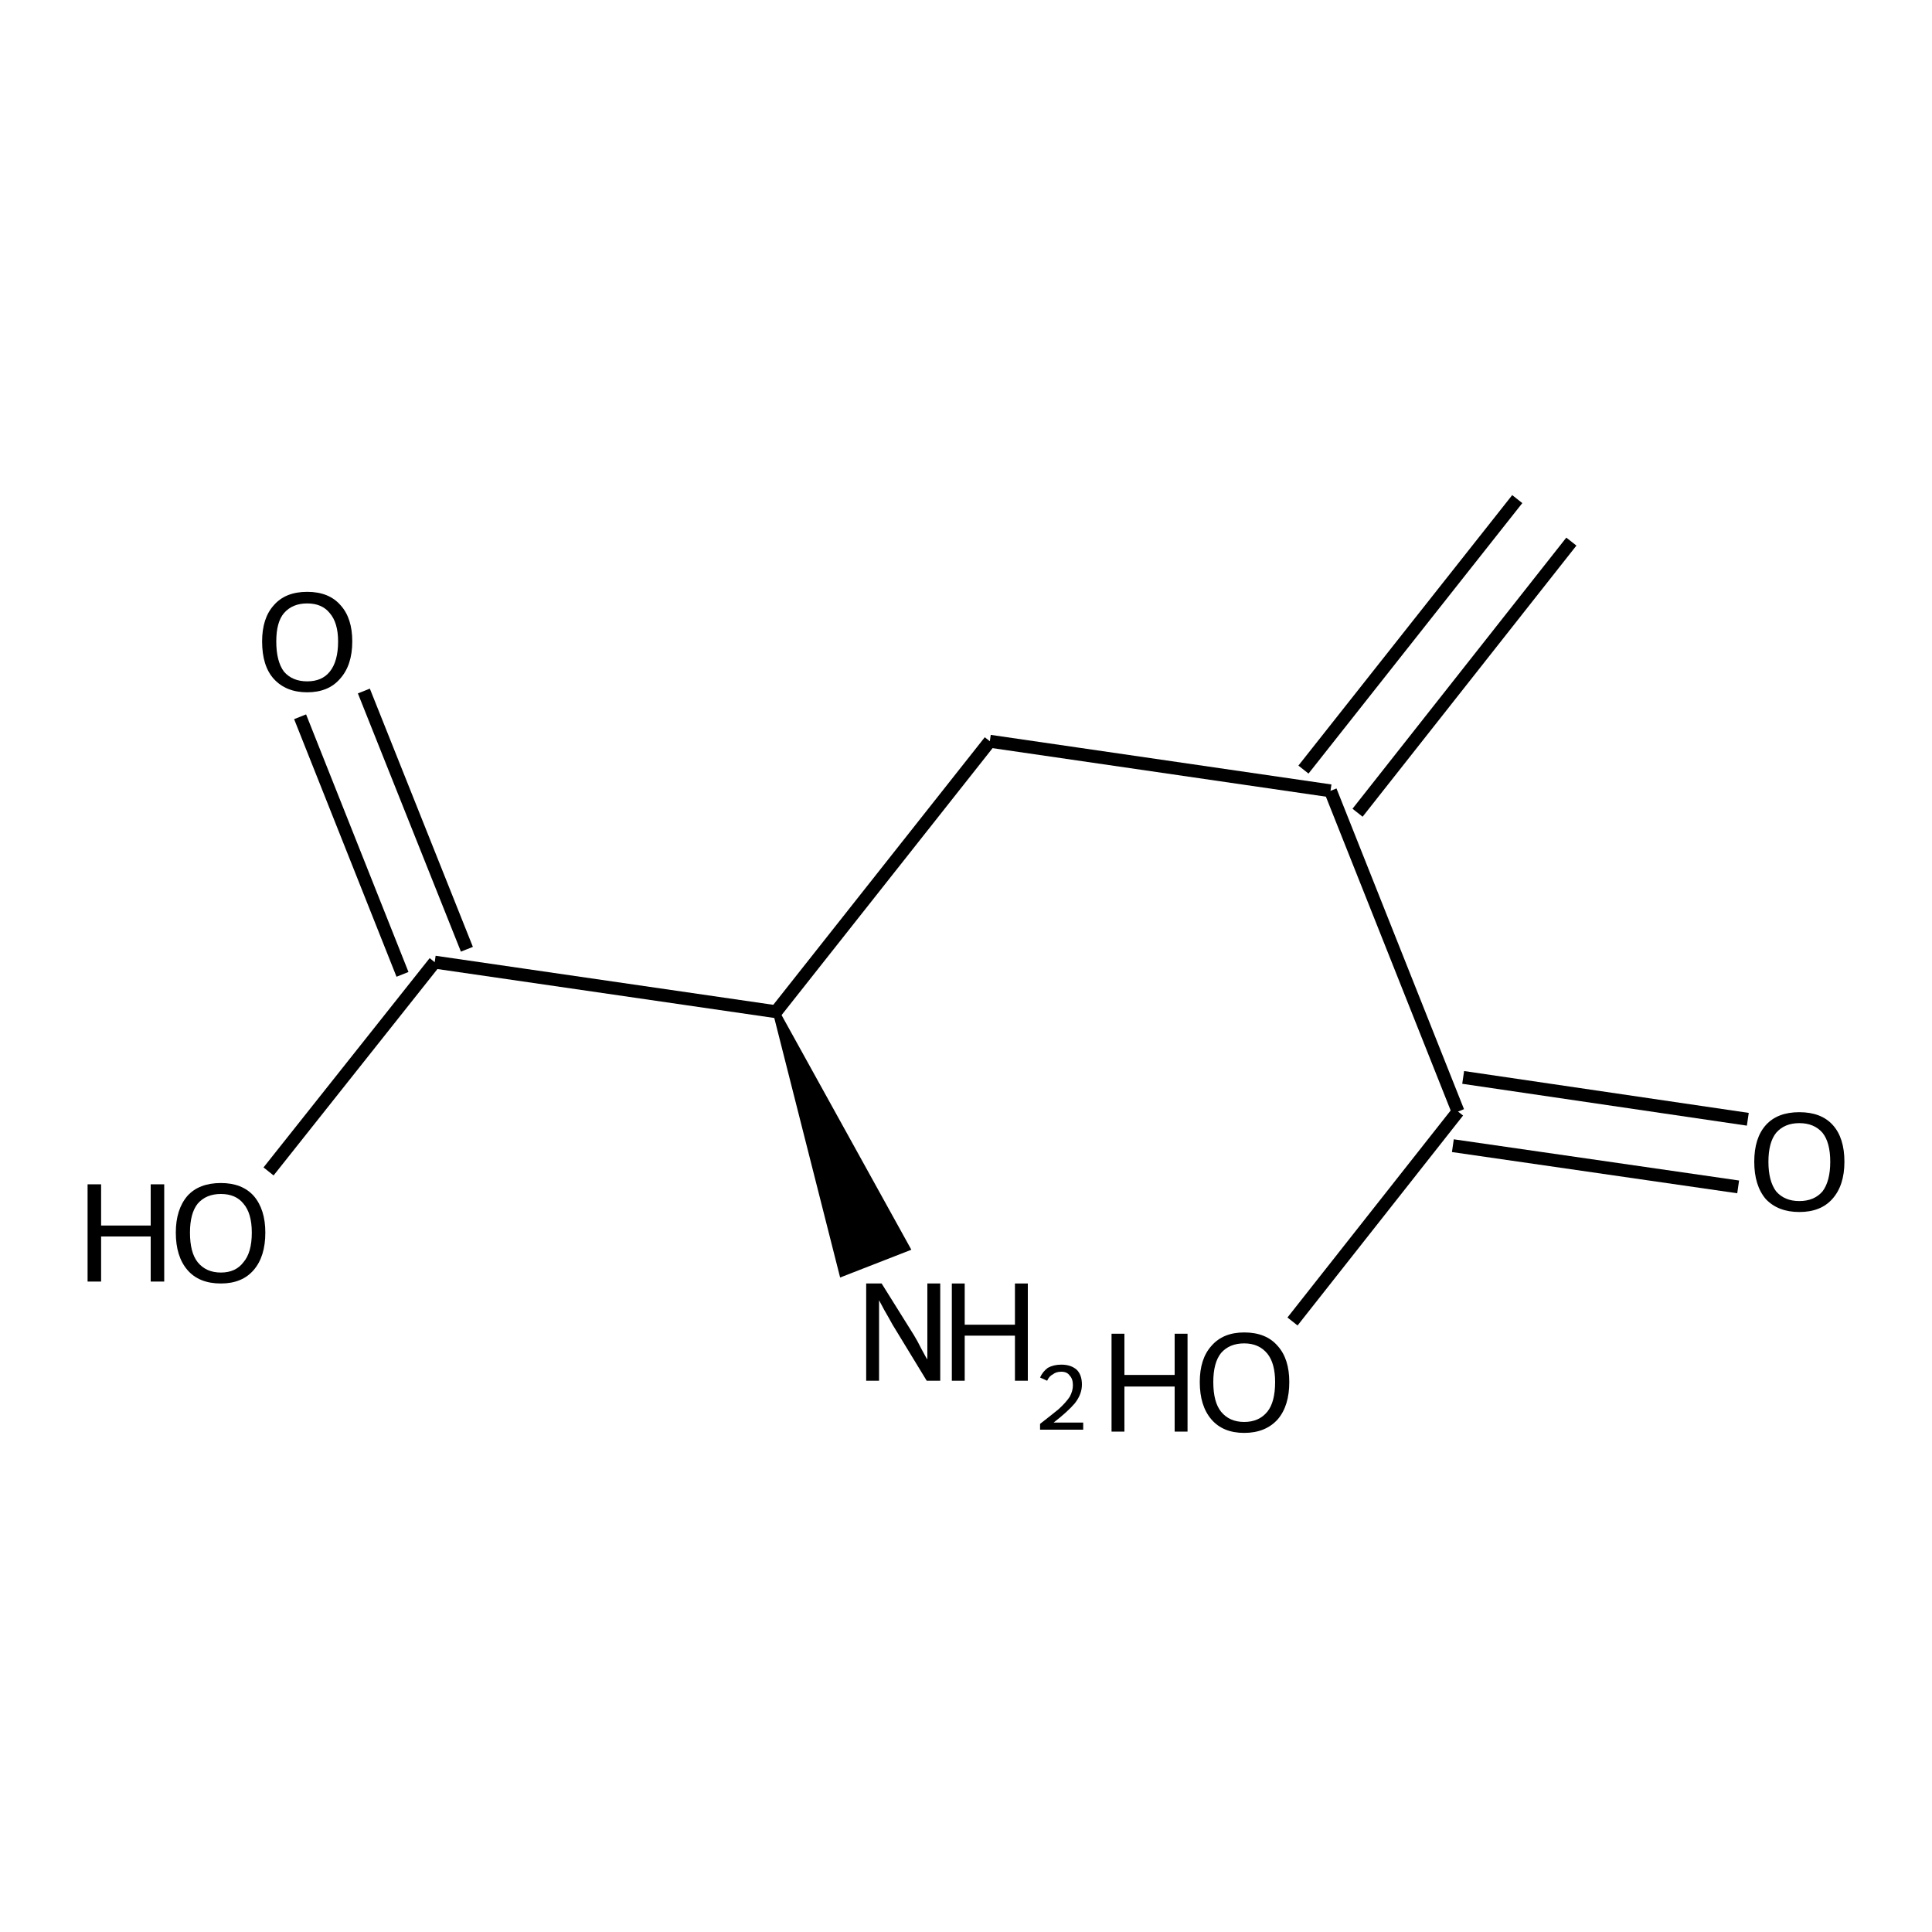 <?xml version='1.0' encoding='iso-8859-1'?>
<svg version='1.1' baseProfile='full'
              xmlns='http://www.w3.org/2000/svg'
                      xmlns:rdkit='http://www.rdkit.org/xml'
                      xmlns:xlink='http://www.w3.org/1999/xlink'
                  xml:space='preserve'
width='300px' height='300px' viewBox='0 0 300 300'>
<!-- END OF HEADER -->
<path class='bond-0 atom-1 atom-0' d='M 120.5,157.1 L 140.8,193.8 L 130.8,197.7 Z' style='fill:#000000;fill-rule:evenodd;fill-opacity:1;stroke:#000000;stroke-width:1.0px;stroke-linecap:butt;stroke-linejoin:miter;stroke-opacity:1;' />
<path class='bond-1 atom-1 atom-2' d='M 120.5,157.1 L 67.5,149.4' style='fill:none;fill-rule:evenodd;stroke:#000000;stroke-width:2.0px;stroke-linecap:butt;stroke-linejoin:miter;stroke-opacity:1' />
<path class='bond-2 atom-2 atom-3' d='M 62.5,151.3 L 46.6,111.3' style='fill:none;fill-rule:evenodd;stroke:#000000;stroke-width:2.0px;stroke-linecap:butt;stroke-linejoin:miter;stroke-opacity:1' />
<path class='bond-2 atom-2 atom-3' d='M 72.5,147.4 L 56.5,107.3' style='fill:none;fill-rule:evenodd;stroke:#000000;stroke-width:2.0px;stroke-linecap:butt;stroke-linejoin:miter;stroke-opacity:1' />
<path class='bond-3 atom-2 atom-4' d='M 67.5,149.4 L 41.7,181.9' style='fill:none;fill-rule:evenodd;stroke:#000000;stroke-width:2.0px;stroke-linecap:butt;stroke-linejoin:miter;stroke-opacity:1' />
<path class='bond-4 atom-1 atom-5' d='M 120.5,157.1 L 153.7,115.1' style='fill:none;fill-rule:evenodd;stroke:#000000;stroke-width:2.0px;stroke-linecap:butt;stroke-linejoin:miter;stroke-opacity:1' />
<path class='bond-5 atom-5 atom-6' d='M 153.7,115.1 L 206.6,122.8' style='fill:none;fill-rule:evenodd;stroke:#000000;stroke-width:2.0px;stroke-linecap:butt;stroke-linejoin:miter;stroke-opacity:1' />
<path class='bond-6 atom-6 atom-7' d='M 202.4,119.5 L 235.6,77.5' style='fill:none;fill-rule:evenodd;stroke:#000000;stroke-width:2.0px;stroke-linecap:butt;stroke-linejoin:miter;stroke-opacity:1' />
<path class='bond-6 atom-6 atom-7' d='M 210.8,126.2 L 244.0,84.1' style='fill:none;fill-rule:evenodd;stroke:#000000;stroke-width:2.0px;stroke-linecap:butt;stroke-linejoin:miter;stroke-opacity:1' />
<path class='bond-7 atom-6 atom-8' d='M 206.6,122.8 L 226.4,172.6' style='fill:none;fill-rule:evenodd;stroke:#000000;stroke-width:2.0px;stroke-linecap:butt;stroke-linejoin:miter;stroke-opacity:1' />
<path class='bond-8 atom-8 atom-9' d='M 227.2,167.3 L 271.4,173.8' style='fill:none;fill-rule:evenodd;stroke:#000000;stroke-width:2.0px;stroke-linecap:butt;stroke-linejoin:miter;stroke-opacity:1' />
<path class='bond-8 atom-8 atom-9' d='M 225.6,177.9 L 269.9,184.3' style='fill:none;fill-rule:evenodd;stroke:#000000;stroke-width:2.0px;stroke-linecap:butt;stroke-linejoin:miter;stroke-opacity:1' />
<path class='bond-9 atom-8 atom-10' d='M 226.4,172.6 L 200.7,205.2' style='fill:none;fill-rule:evenodd;stroke:#000000;stroke-width:2.0px;stroke-linecap:butt;stroke-linejoin:miter;stroke-opacity:1' />
<path class='atom-0' d='M 136.9 199.3
L 141.9 207.3
Q 142.4 208.1, 143.1 209.5
Q 143.9 211.0, 144.0 211.1
L 144.0 199.3
L 146.0 199.3
L 146.0 214.4
L 143.9 214.4
L 138.6 205.7
Q 138.0 204.6, 137.3 203.4
Q 136.7 202.3, 136.5 201.9
L 136.5 214.4
L 134.5 214.4
L 134.5 199.3
L 136.9 199.3
' fill='#000000'/>
<path class='atom-0' d='M 147.8 199.3
L 149.8 199.3
L 149.8 205.7
L 157.6 205.7
L 157.6 199.3
L 159.6 199.3
L 159.6 214.4
L 157.6 214.4
L 157.6 207.4
L 149.8 207.4
L 149.8 214.4
L 147.8 214.4
L 147.8 199.3
' fill='#000000'/>
<path class='atom-0' d='M 161.5 213.9
Q 161.9 213.0, 162.7 212.4
Q 163.6 211.9, 164.8 211.9
Q 166.3 211.9, 167.2 212.7
Q 168.0 213.5, 168.0 215.0
Q 168.0 216.5, 166.9 217.9
Q 165.8 219.2, 163.6 220.9
L 168.2 220.9
L 168.2 222.0
L 161.5 222.0
L 161.5 221.1
Q 163.3 219.7, 164.4 218.8
Q 165.5 217.8, 166.1 216.9
Q 166.6 216.0, 166.6 215.1
Q 166.6 214.1, 166.1 213.6
Q 165.7 213.0, 164.8 213.0
Q 164.0 213.0, 163.5 213.4
Q 162.9 213.7, 162.6 214.4
L 161.5 213.9
' fill='#000000'/>
<path class='atom-3' d='M 40.7 99.6
Q 40.7 96.0, 42.5 94.0
Q 44.3 91.9, 47.7 91.9
Q 51.1 91.9, 52.9 94.0
Q 54.7 96.0, 54.7 99.6
Q 54.7 103.3, 52.8 105.4
Q 51.0 107.5, 47.7 107.5
Q 44.4 107.5, 42.5 105.4
Q 40.7 103.4, 40.7 99.6
M 47.7 105.8
Q 50.0 105.8, 51.2 104.3
Q 52.5 102.7, 52.5 99.6
Q 52.5 96.7, 51.2 95.2
Q 50.0 93.7, 47.7 93.7
Q 45.4 93.7, 44.1 95.2
Q 42.9 96.6, 42.9 99.6
Q 42.9 102.7, 44.1 104.3
Q 45.4 105.8, 47.7 105.8
' fill='#000000'/>
<path class='atom-4' d='M 13.6 183.9
L 15.7 183.9
L 15.7 190.3
L 23.4 190.3
L 23.4 183.9
L 25.5 183.9
L 25.5 199.0
L 23.4 199.0
L 23.4 192.0
L 15.7 192.0
L 15.7 199.0
L 13.6 199.0
L 13.6 183.9
' fill='#000000'/>
<path class='atom-4' d='M 27.3 191.4
Q 27.3 187.8, 29.1 185.7
Q 30.9 183.7, 34.3 183.7
Q 37.6 183.7, 39.4 185.7
Q 41.2 187.8, 41.2 191.4
Q 41.2 195.1, 39.4 197.2
Q 37.6 199.3, 34.3 199.3
Q 30.9 199.3, 29.1 197.2
Q 27.3 195.1, 27.3 191.4
M 34.3 197.6
Q 36.6 197.6, 37.8 196.0
Q 39.1 194.5, 39.1 191.4
Q 39.1 188.4, 37.8 186.9
Q 36.6 185.4, 34.3 185.4
Q 32.0 185.4, 30.7 186.9
Q 29.5 188.4, 29.5 191.4
Q 29.5 194.5, 30.7 196.0
Q 32.0 197.6, 34.3 197.6
' fill='#000000'/>
<path class='atom-9' d='M 272.4 180.4
Q 272.4 176.7, 274.2 174.7
Q 276.0 172.7, 279.4 172.7
Q 282.8 172.7, 284.6 174.7
Q 286.4 176.7, 286.4 180.4
Q 286.4 184.1, 284.5 186.2
Q 282.7 188.2, 279.4 188.2
Q 276.1 188.2, 274.2 186.2
Q 272.4 184.1, 272.4 180.4
M 279.4 186.5
Q 281.7 186.5, 283.0 185.0
Q 284.2 183.4, 284.2 180.4
Q 284.2 177.4, 283.0 175.9
Q 281.7 174.4, 279.4 174.4
Q 277.1 174.4, 275.8 175.9
Q 274.6 177.4, 274.6 180.4
Q 274.6 183.4, 275.8 185.0
Q 277.1 186.5, 279.4 186.5
' fill='#000000'/>
<path class='atom-10' d='M 172.6 207.1
L 174.6 207.1
L 174.6 213.5
L 182.4 213.5
L 182.4 207.1
L 184.4 207.1
L 184.4 222.3
L 182.4 222.3
L 182.4 215.3
L 174.6 215.3
L 174.6 222.3
L 172.6 222.3
L 172.6 207.1
' fill='#000000'/>
<path class='atom-10' d='M 186.3 214.6
Q 186.3 211.0, 188.1 209.0
Q 189.9 206.9, 193.2 206.9
Q 196.6 206.9, 198.4 209.0
Q 200.2 211.0, 200.2 214.6
Q 200.2 218.3, 198.4 220.4
Q 196.5 222.5, 193.2 222.5
Q 189.9 222.5, 188.1 220.4
Q 186.3 218.3, 186.3 214.6
M 193.2 220.8
Q 195.5 220.8, 196.8 219.2
Q 198.0 217.7, 198.0 214.6
Q 198.0 211.7, 196.8 210.2
Q 195.5 208.6, 193.2 208.6
Q 190.9 208.6, 189.6 210.1
Q 188.4 211.6, 188.4 214.6
Q 188.4 217.7, 189.6 219.2
Q 190.9 220.8, 193.2 220.8
' fill='#000000'/>
</svg>
